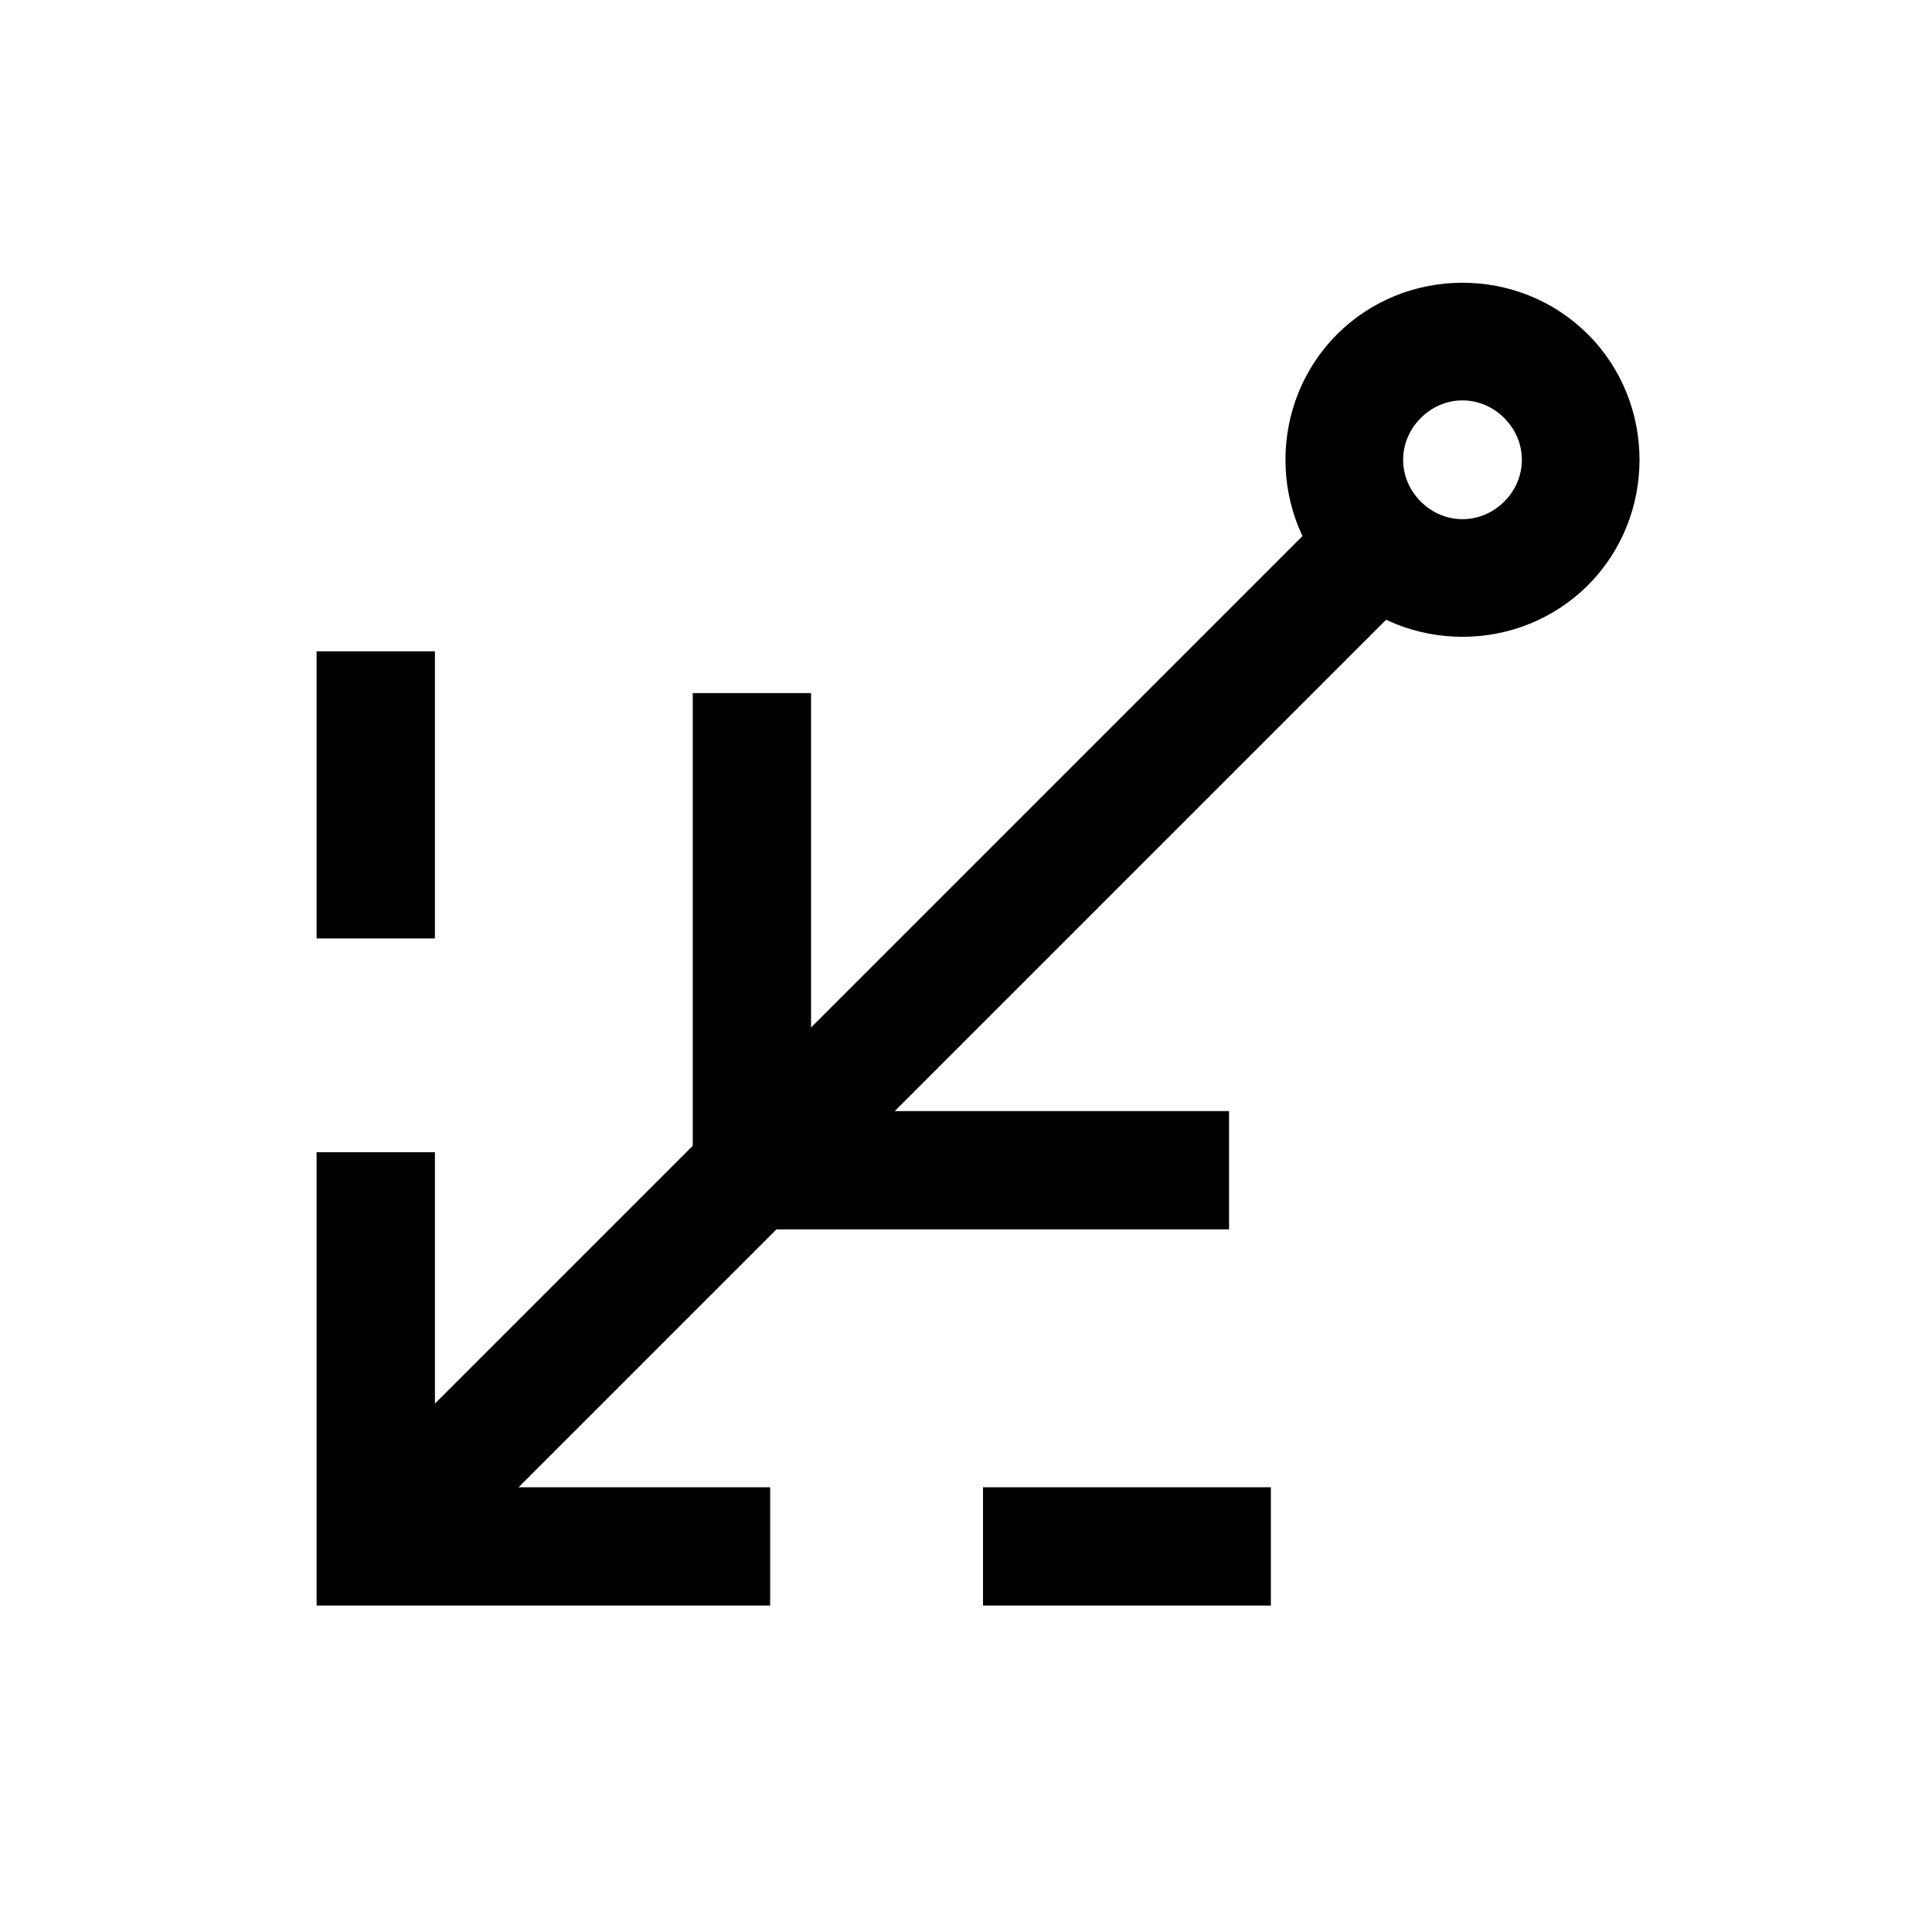 <?xml version="1.0" encoding="UTF-8"?>
<!-- The Best Svg Icon site in the world: iconSvg.co, Visit us! https://iconsvg.co -->
<svg fill="#000000" width="800px" height="800px" version="1.1" viewBox="144 144 512 512" xmlns="http://www.w3.org/2000/svg">
 <g>
  <path d="m507 268.23-274.46 274.46 22.176 22.16 274.45-274.45z"/>
  <path d="m327.59 327.68v142.12h142.12v-31.355h-110.77v-110.77z"/>
  <path d="m531.57 218.93c-12.062 0-24.105 4.551-33.223 13.66l-0.016 0.016c-18.23 18.23-18.23 48.258 0 66.484 18.227 18.227 48.258 18.227 66.484 0 18.23-18.23 18.23-48.258 0-66.484l-0.016-0.016c-9.105-9.109-21.168-13.66-33.23-13.66zm0 31.18c3.981 0 7.961 1.559 11.074 4.672 6.215 6.227 6.223 15.91 0 22.133-6.227 6.227-15.906 6.227-22.133 0-6.223-6.223-6.215-15.906 0-22.133 3.113-3.109 7.082-4.672 11.059-4.672z"/>
  <path d="m227.9 316.61v76.09h31.355v-76.09z"/>
  <path d="m227.9 449.34v120.15h120.2v-31.352h-88.84v-88.797z"/>
  <path d="m404.51 538.14v31.355h76.281v-31.355z"/>
 </g>
</svg>